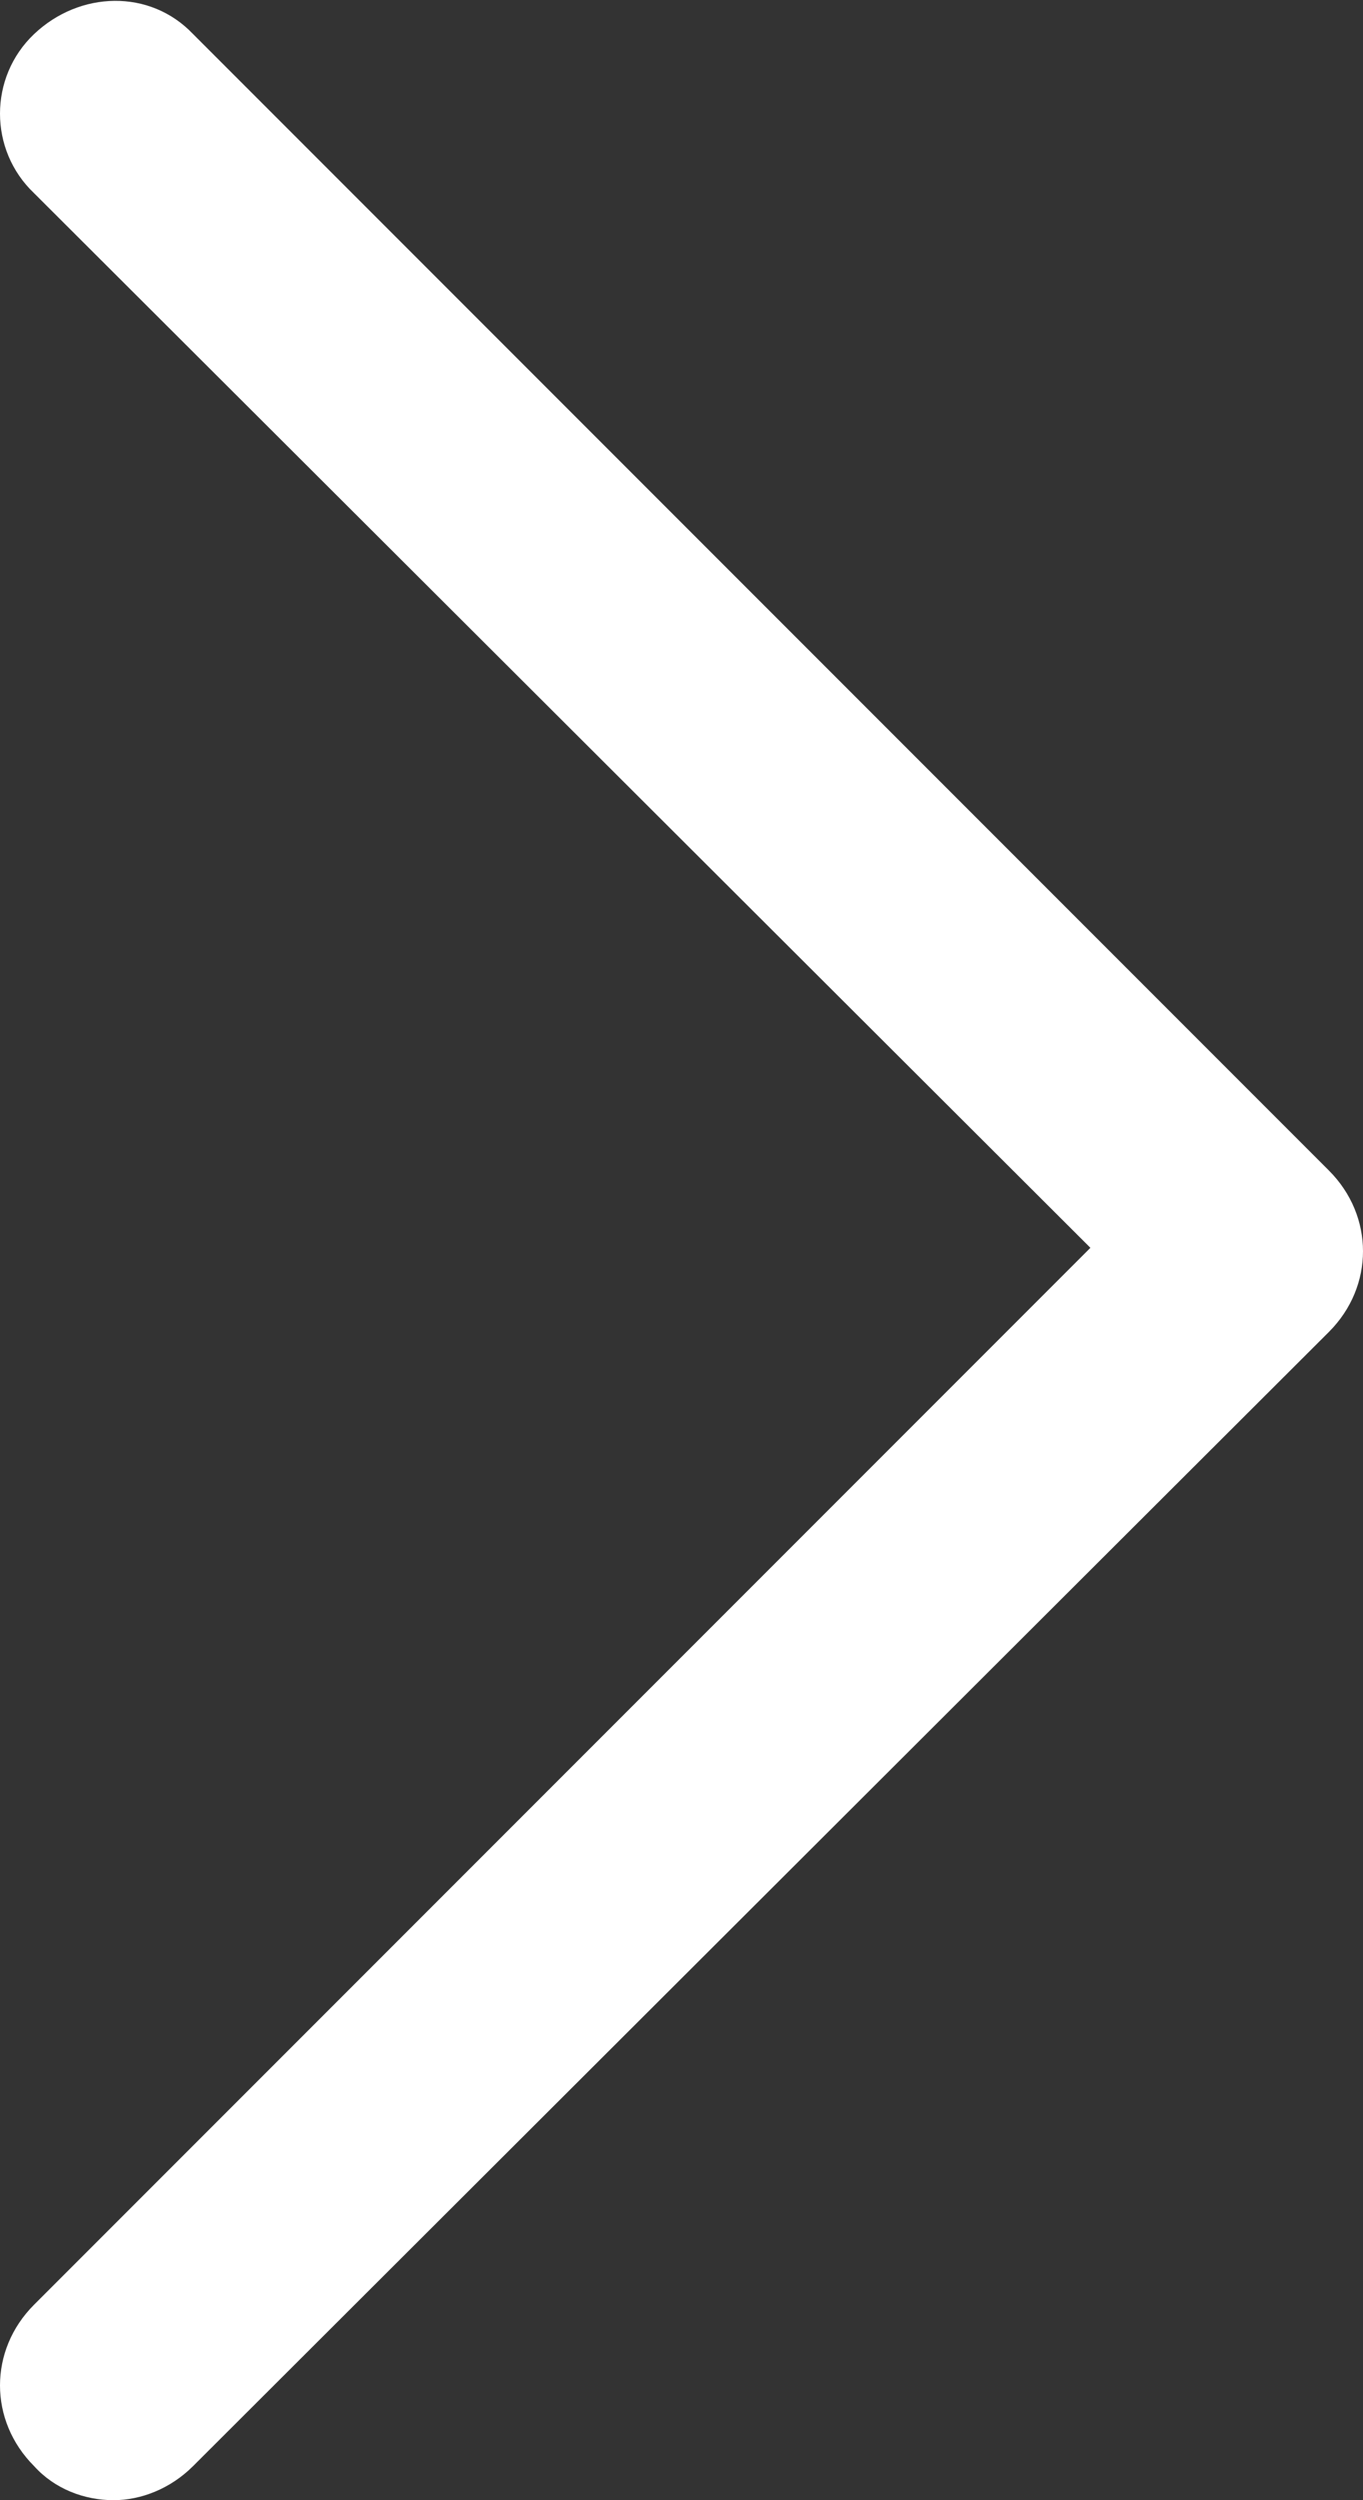 <?xml version="1.0" encoding="UTF-8"?><svg id="_レイヤー_2" xmlns="http://www.w3.org/2000/svg" viewBox="0 0 6 11"><rect x="0" y="0" width="6" height="11" fill="#333333" stroke="none"/><defs><style>.cls-1{fill:#fff;}</style></defs><g id="_レイヤー_1-2"><path class="cls-1" d="M.5,11c-.13,0-.26-.05-.35-.15-.2-.2-.2-.51,0-.71l4.65-4.65L.15.85C-.05.66-.05.34.15.15S.66-.05.85.15l5,5c.2.2.2.51,0,.71L.85,10.85c-.1.1-.23.15-.35.15Z"/></g></svg>